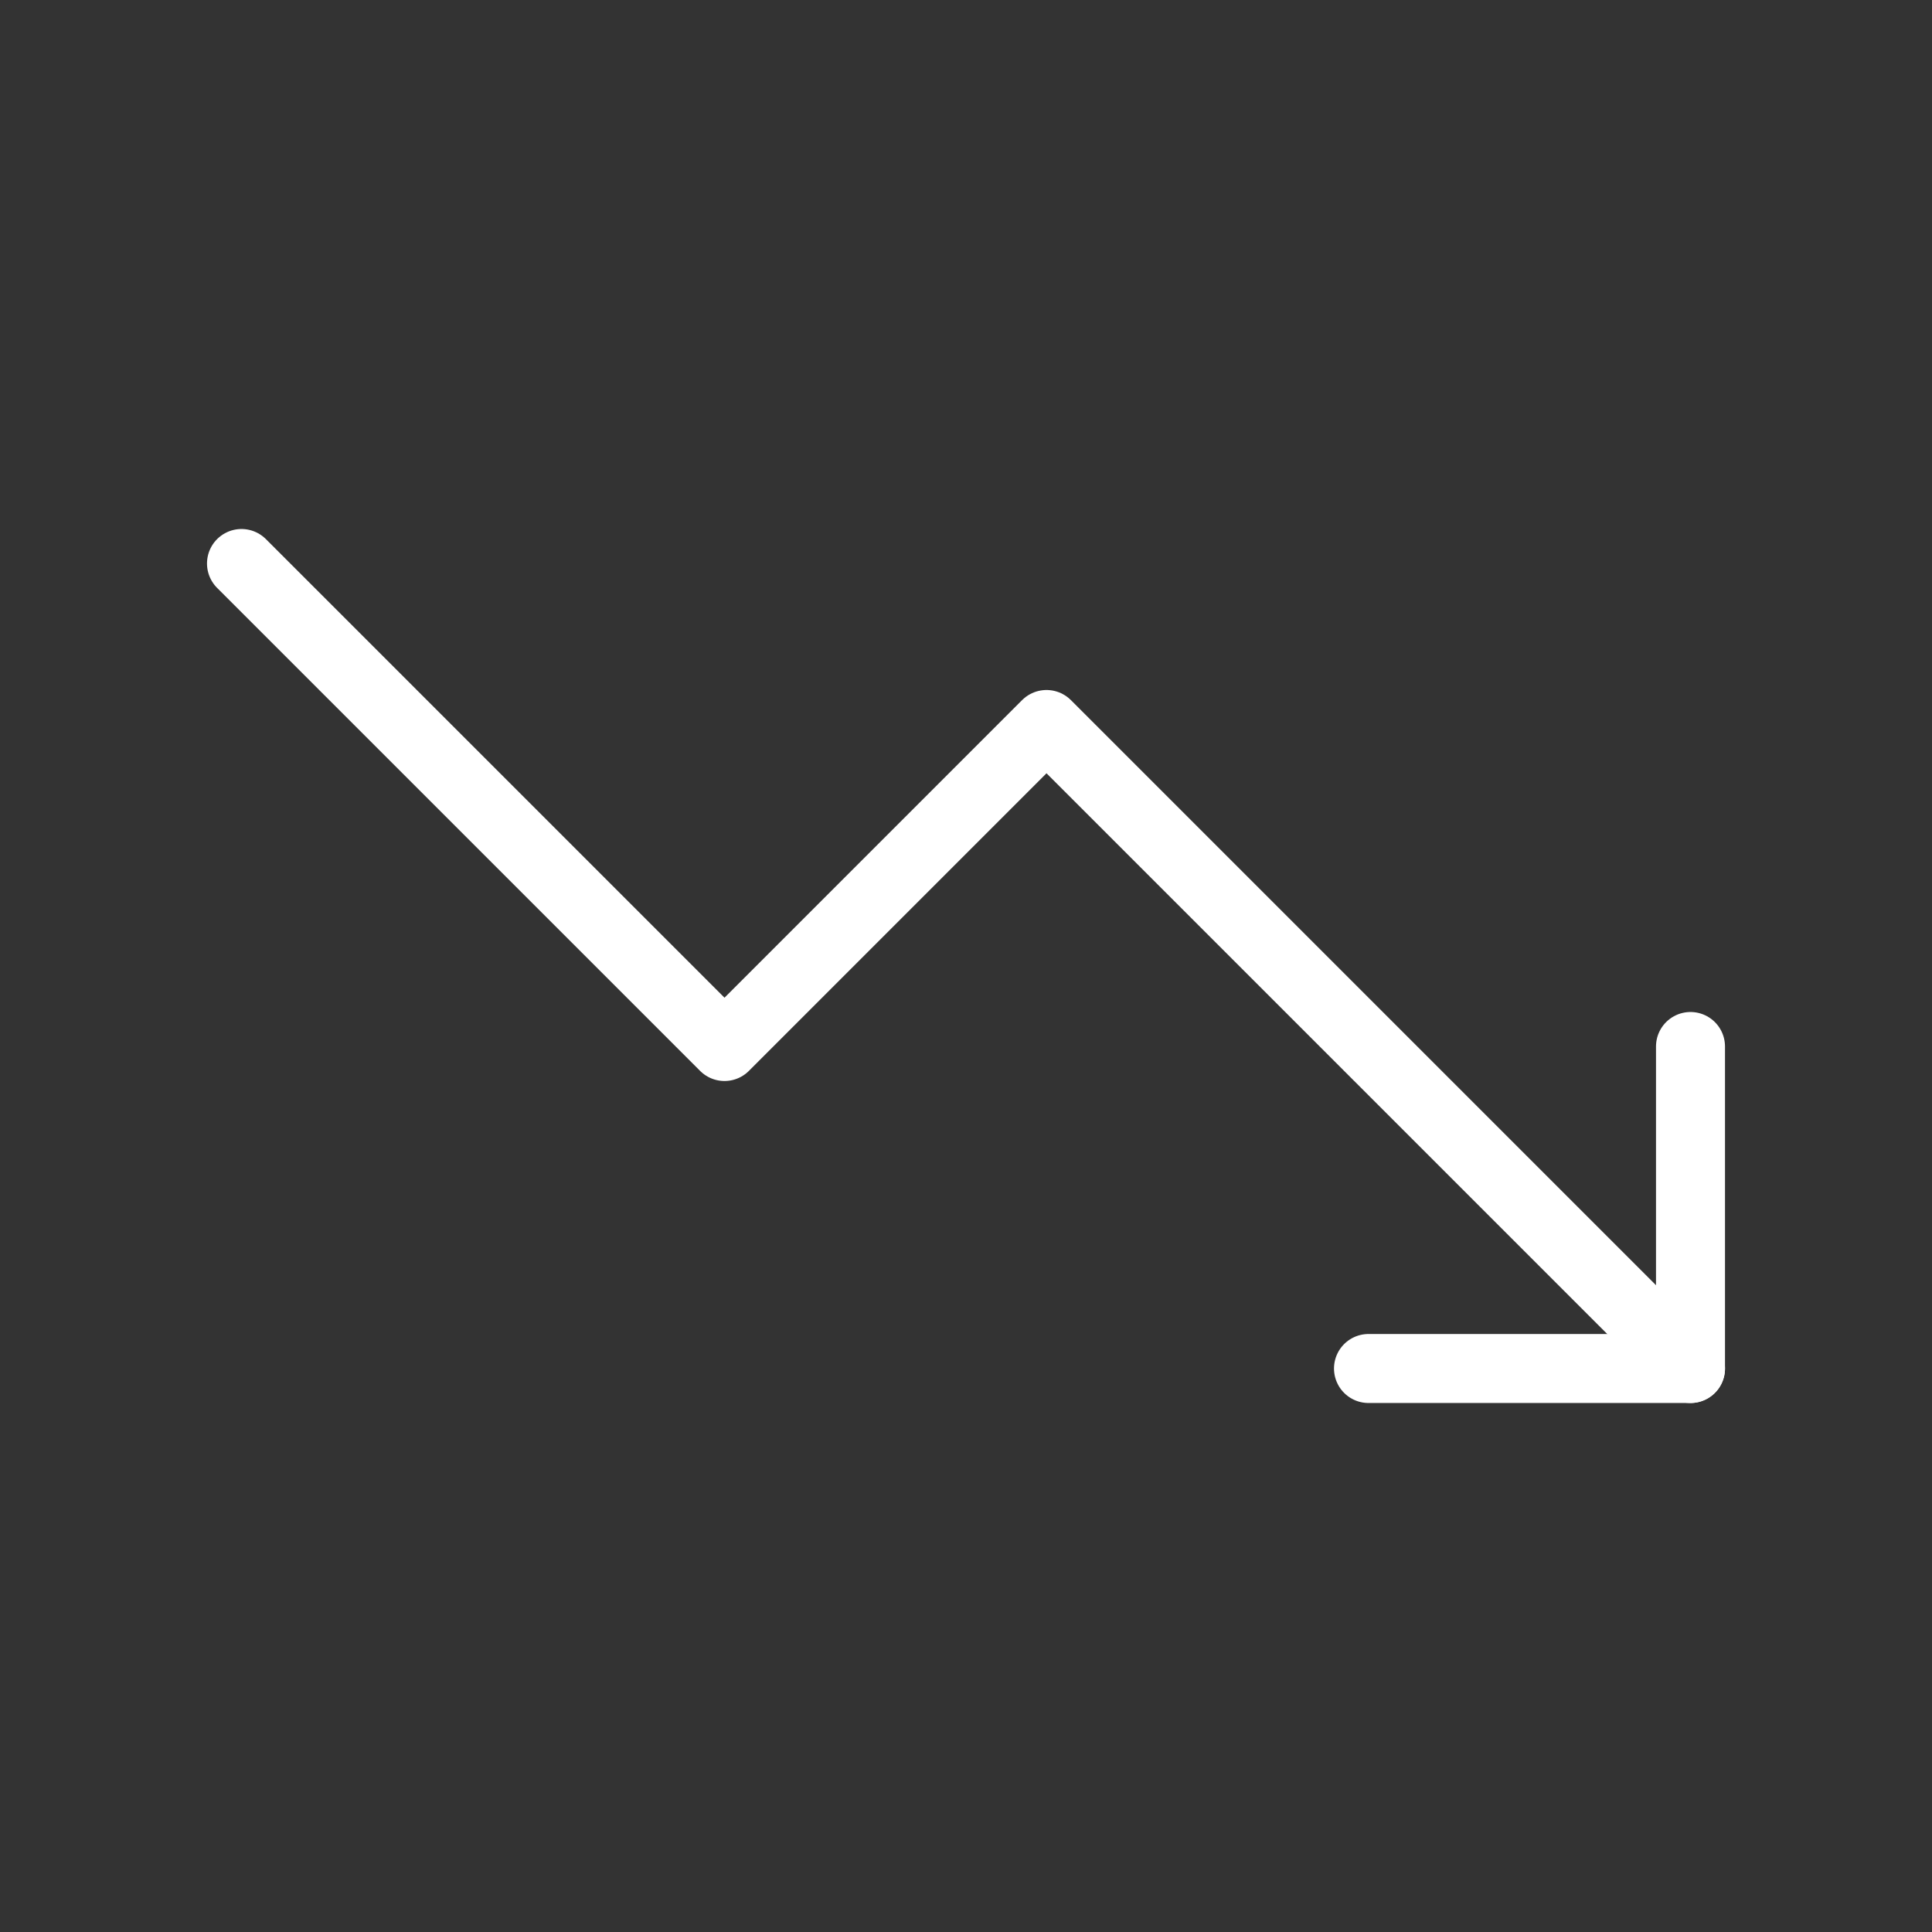 <svg width="42" height="42" viewBox="0 0 42 42" fill="none" xmlns="http://www.w3.org/2000/svg">
<rect x="0" y="0" width="42" height="42" fill="#333333" stroke="none"/>
<g clip-path="url(#clip0_928_11066)">
<path d="M5.25 12.25L15.75 22.75L22.75 15.75L36.75 29.75" stroke="white" stroke-width="1.5" stroke-linecap="round" stroke-linejoin="round"/>
<path d="M29.75 29.75H36.75V22.75" stroke="white" stroke-width="1.5" stroke-linecap="round" stroke-linejoin="round"/>
</g>
<defs>
<clipPath id="clip0_928_11066">
<rect width="42" height="42" fill="white"/>
</clipPath>
</defs>
</svg>
